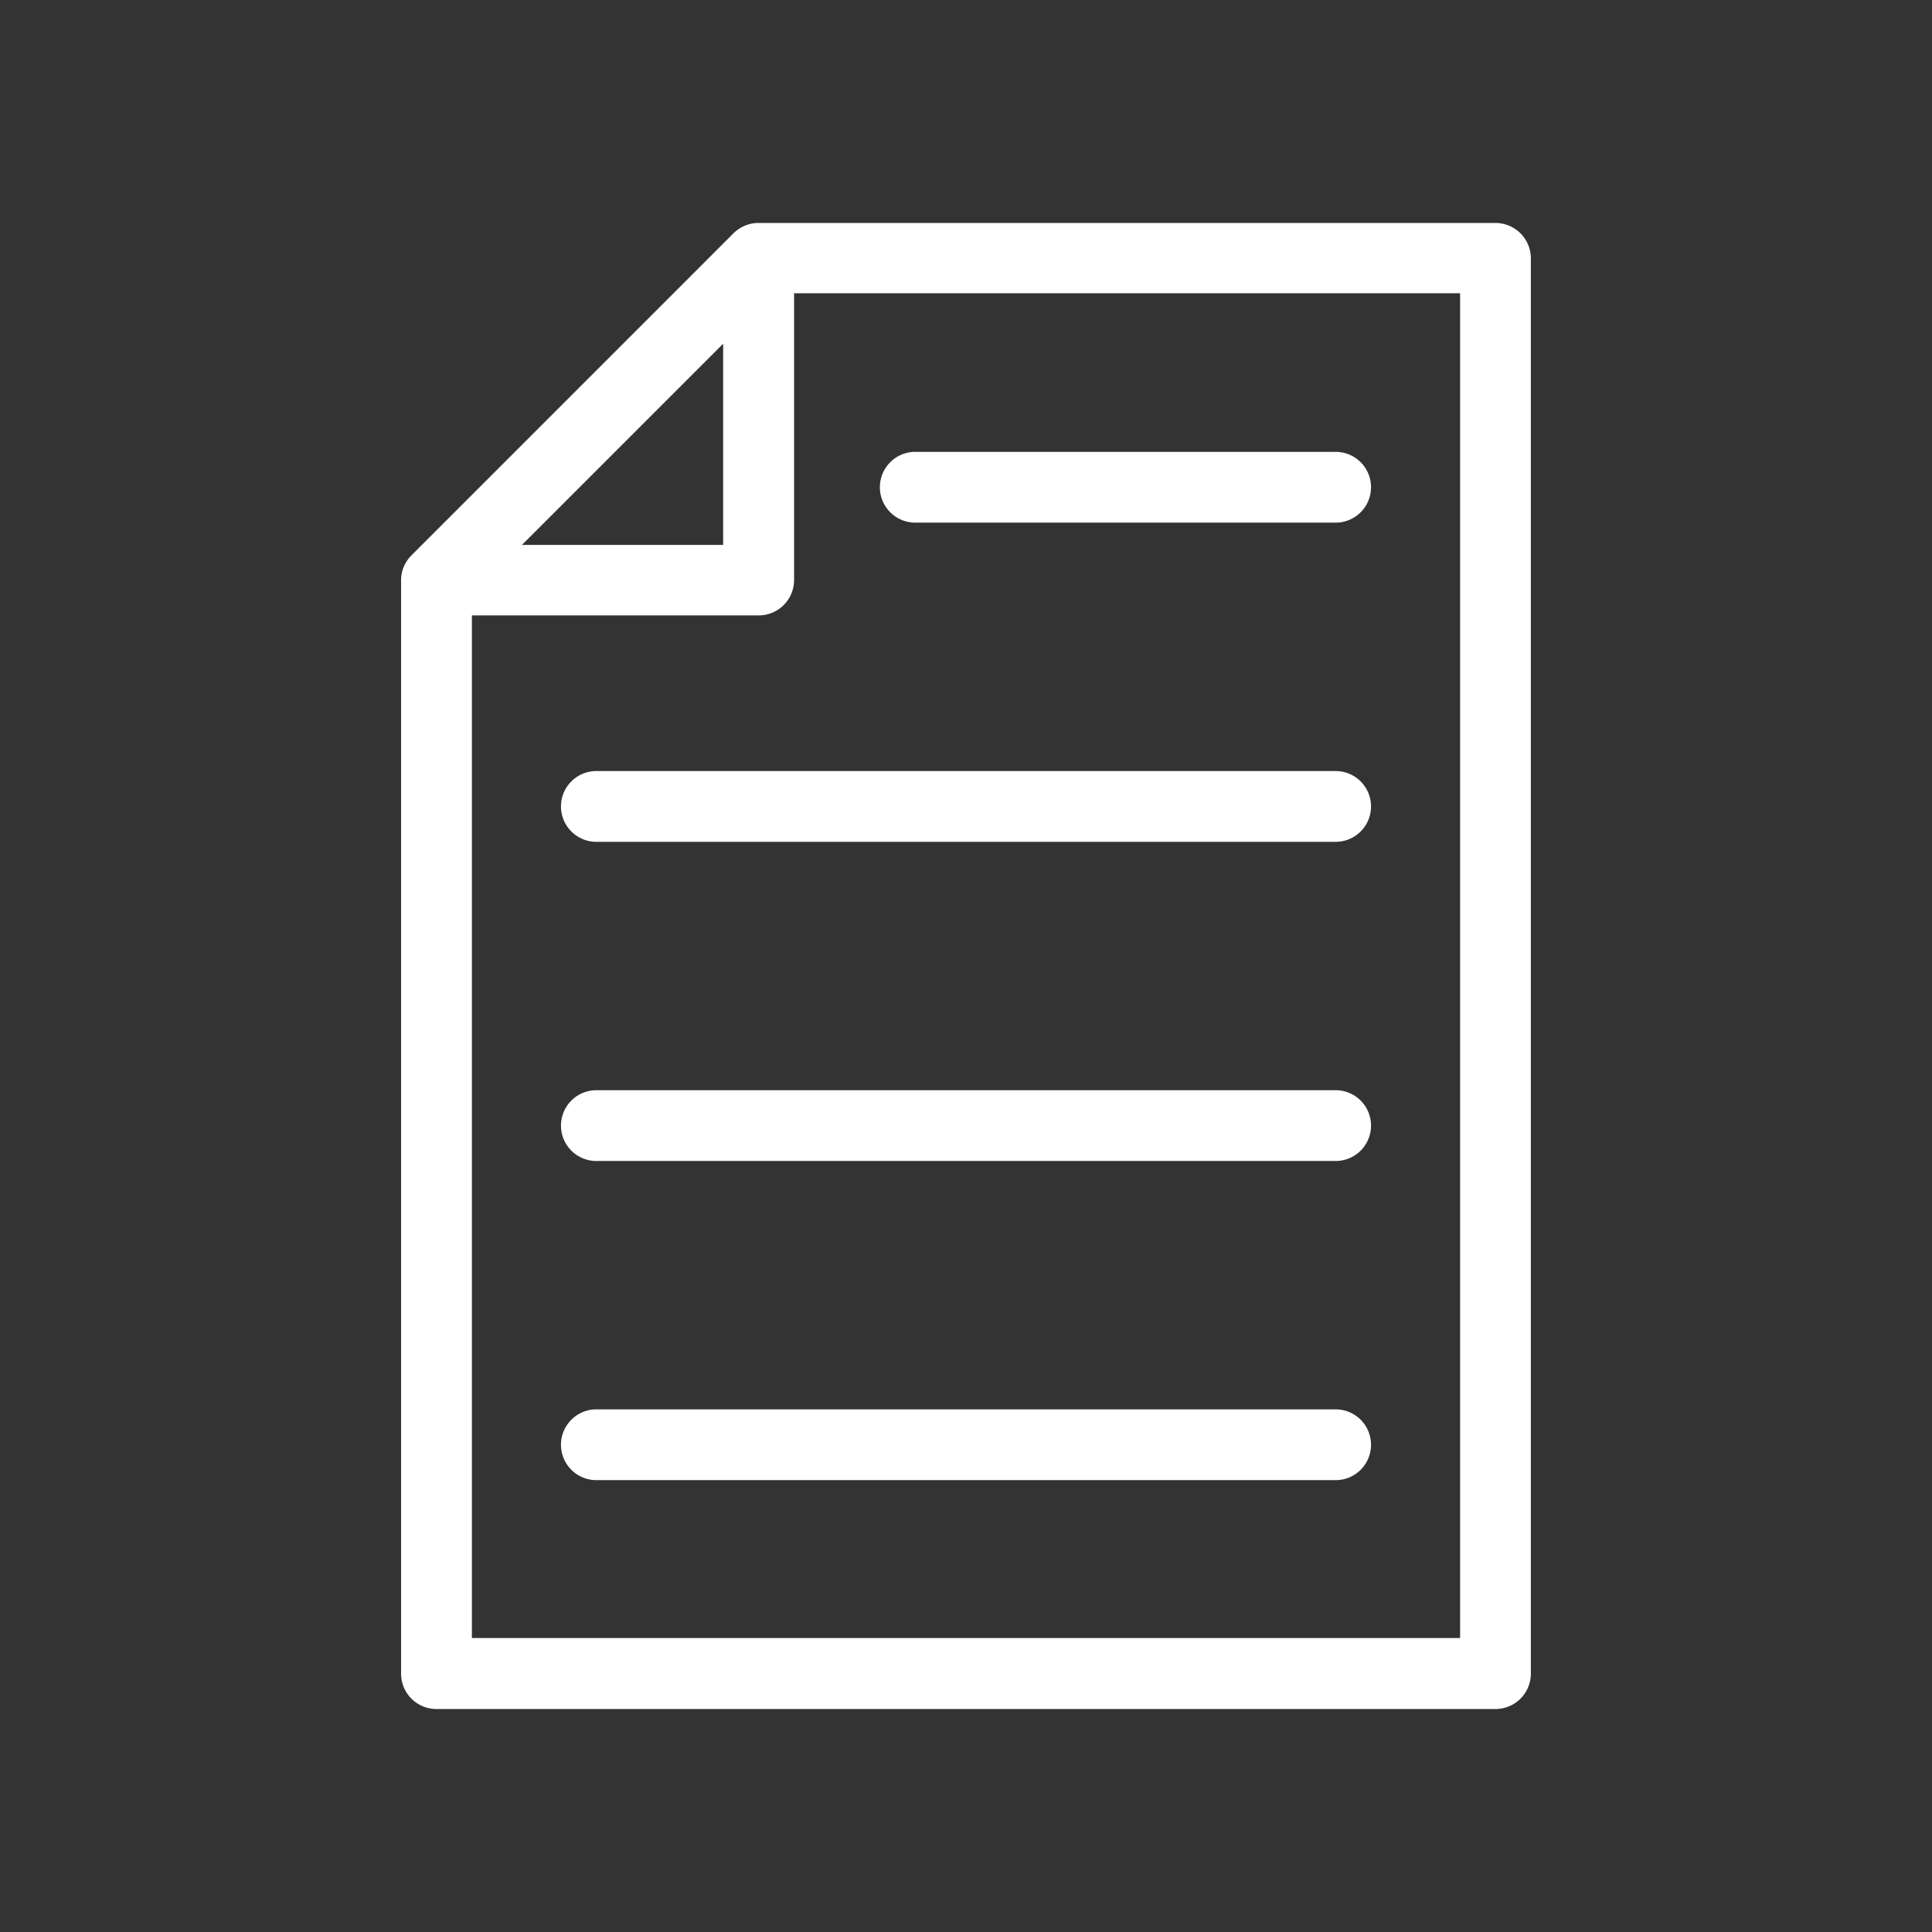 <svg xmlns="http://www.w3.org/2000/svg" id="Layer_1" data-name="Layer 1" viewBox="0 0 512 512"><rect x="0" y="0" width="512" height="512" fill="#333333" stroke="none"/><defs><style>.cls-1{fill:#fff;}</style></defs><path class="cls-1" d="M396.32,59.09H201a9.37,9.37,0,0,0-6.63,2.75l-85.33,85.33a9.37,9.37,0,0,0-2.75,6.63V443.53a9.38,9.38,0,0,0,9.37,9.38H396.32a9.38,9.38,0,0,0,9.37-9.38V68.47A9.38,9.38,0,0,0,396.32,59.09Zm-204.68,32v53.32H138.32Zm195.3,343H125.06v-271h76a9.38,9.38,0,0,0,9.38-9.38v-76H386.94Z"></path><path class="cls-1" d="M353.65,373.5H158.35a9.38,9.38,0,1,0,0,18.75h195.3a9.38,9.38,0,1,0,0-18.75Z"></path><path class="cls-1" d="M353.65,288.92H158.35a9.38,9.38,0,1,0,0,18.75h195.3a9.38,9.38,0,1,0,0-18.75Z"></path><path class="cls-1" d="M353.65,204.34H158.35a9.38,9.38,0,1,0,0,18.75h195.3a9.38,9.38,0,1,0,0-18.75Z"></path><path class="cls-1" d="M242.25,138.5h111.4a9.38,9.38,0,1,0,0-18.75H242.25a9.38,9.38,0,0,0,0,18.75Z"></path></svg>
